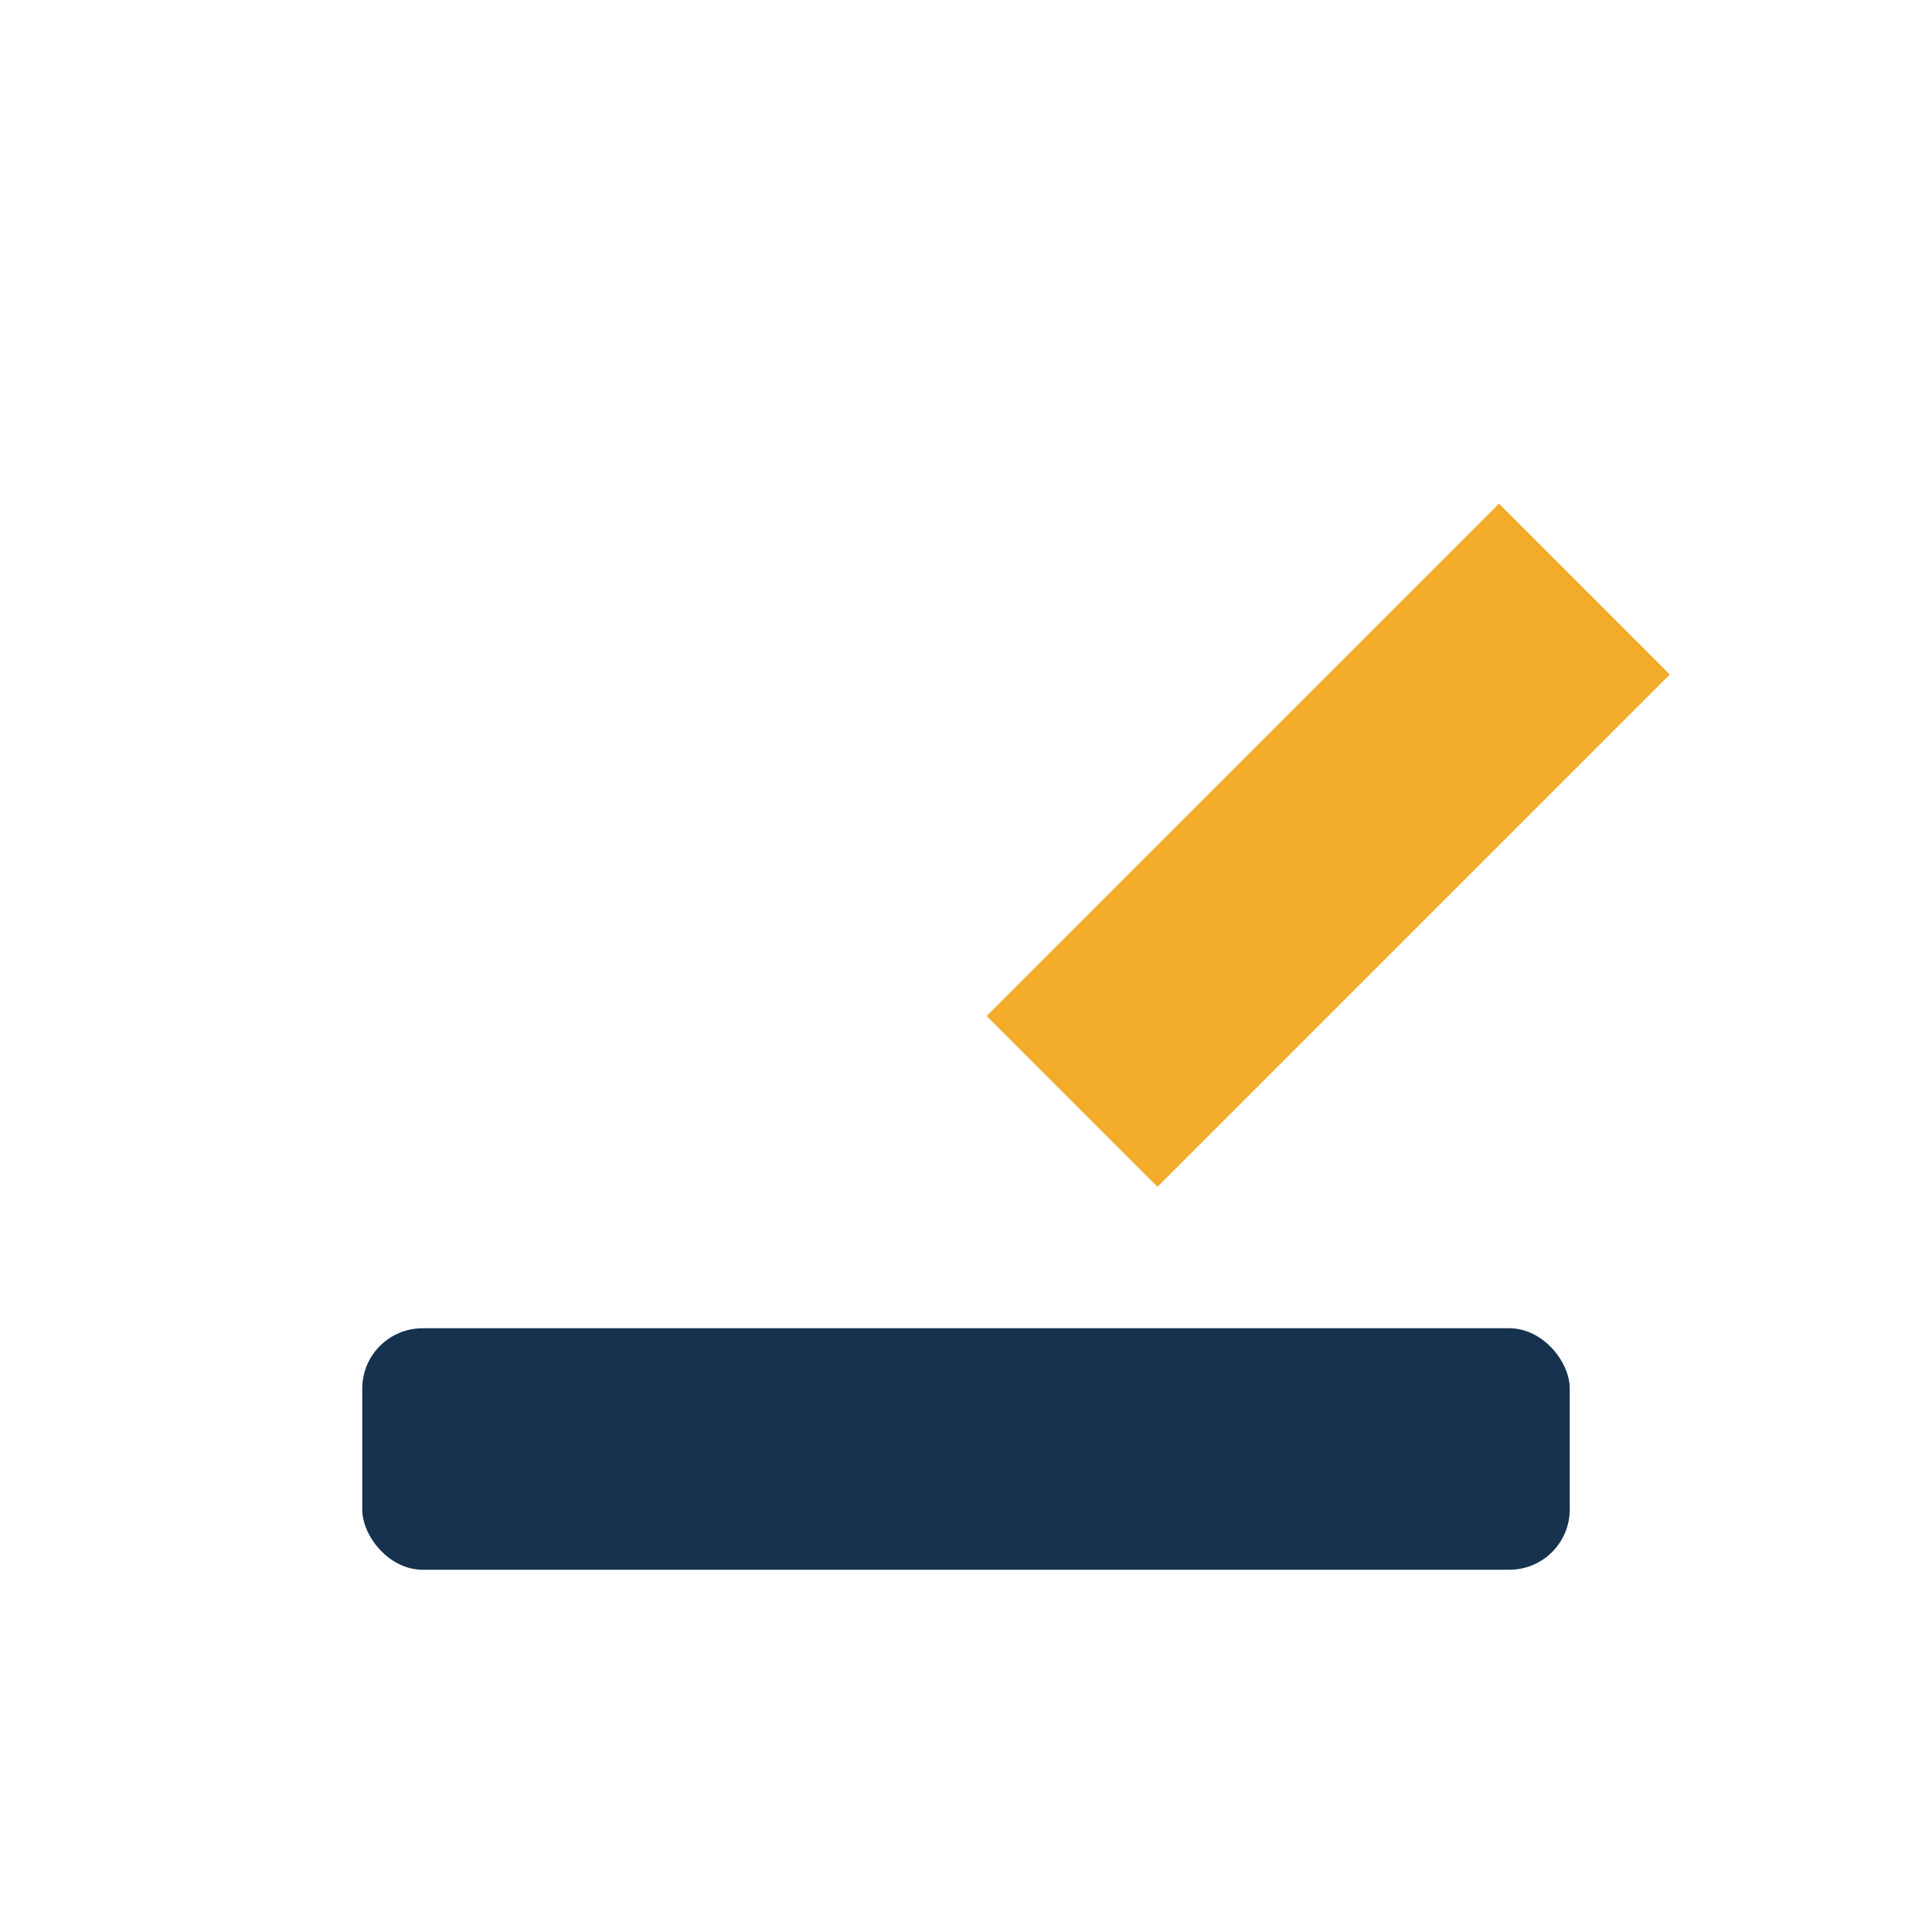 <?xml version="1.0" encoding="UTF-8"?>
<svg xmlns="http://www.w3.org/2000/svg" viewBox="0 0 32 32" width="32" height="32"><rect x="6" y="22" width="20" height="4" rx="1" fill="#16324F"/><rect x="20" y="8" width="4" height="12" transform="rotate(45 22 14)" fill="#F2AC29"/></svg>